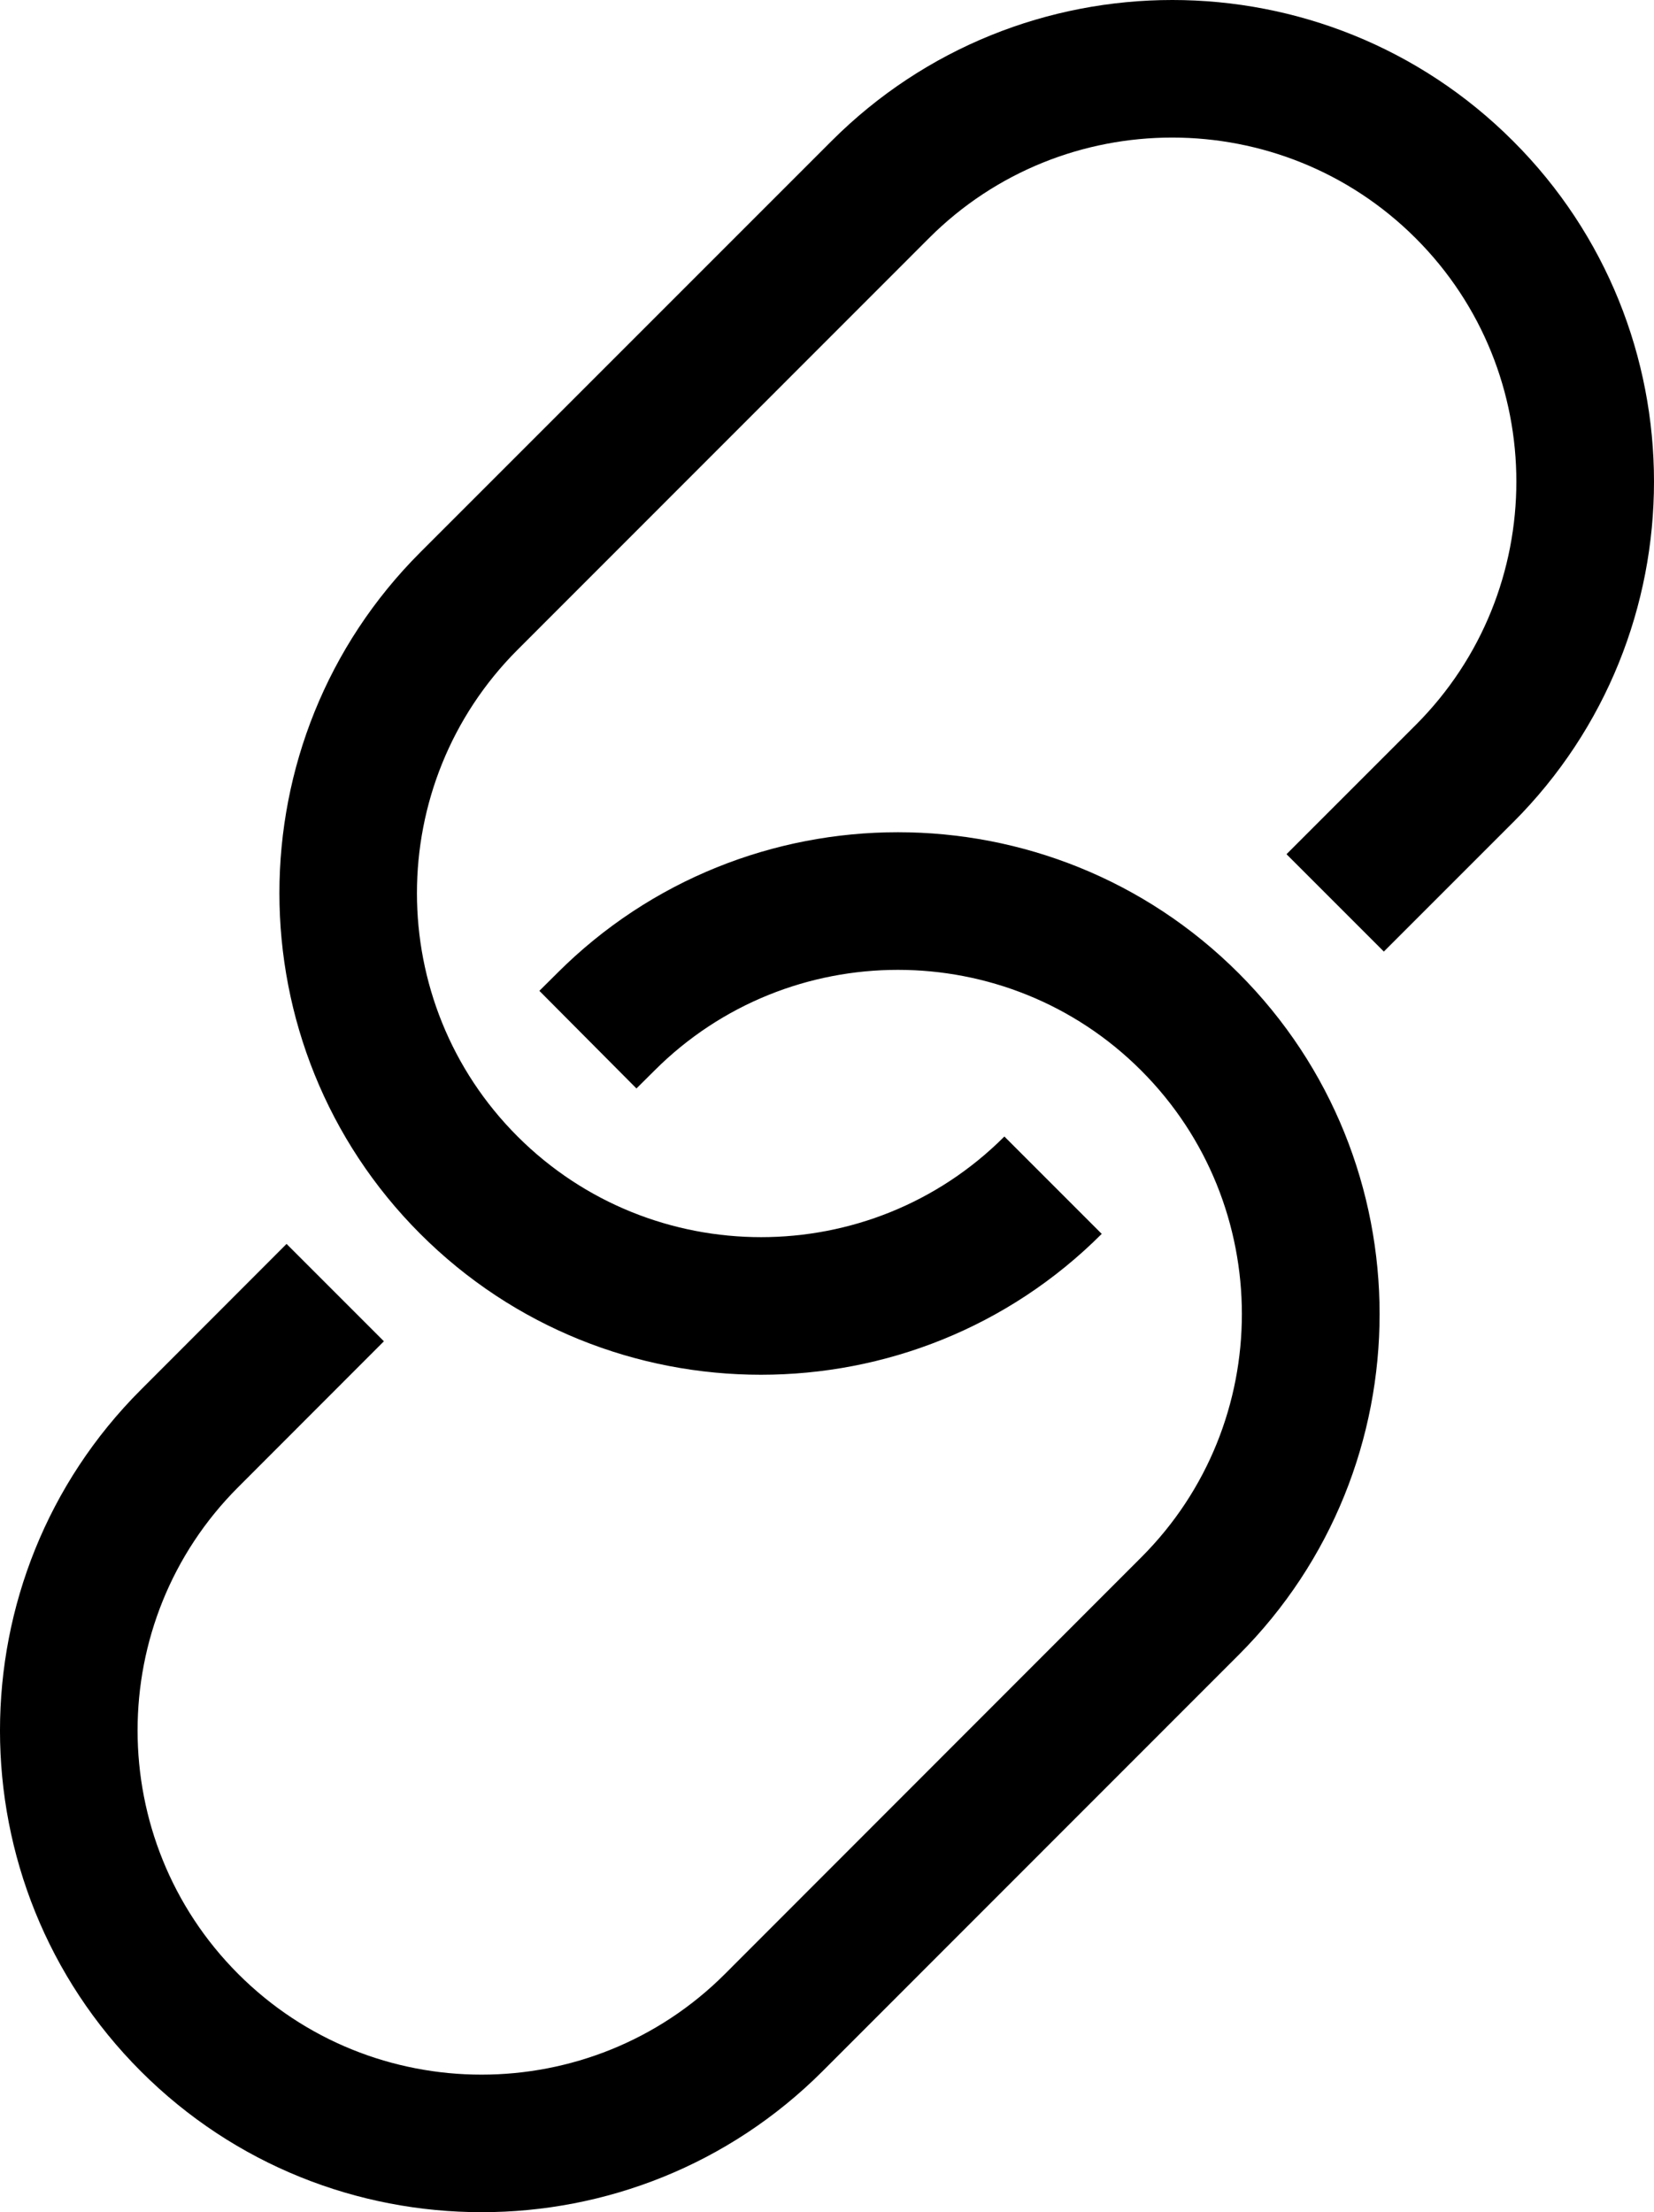 <?xml version="1.0" encoding="UTF-8"?>
<svg id="Layer_2" data-name="Layer 2" xmlns="http://www.w3.org/2000/svg" viewBox="0 0 565.26 755.94">
  <g id="Layer_1-2" data-name="Layer 1">
    <path d="M517.08,281.02l-44.14,44.14-33.27-33.27,44.14-44.14c45.88-45.88,45.88-120.52,0-166.35s-120.52-45.88-166.35,0l-140.56,140.61c-45.88,45.88-45.88,120.52,0,166.35s120.52,45.88,166.35,0l33.27,33.27c-32.14,32.14-74.26,48.14-116.47,48.14s-84.33-16.05-116.42-48.14c-64.19-64.19-64.19-168.71,0-232.89L284.19,48.18c64.24-64.24,168.66-64.24,232.89,0,64.24,64.14,64.24,168.66,0,232.85h0ZM190.45,332.51l-6.12,6.07,33.18,33.36,6.16-6.12c45.88-45.88,120.52-45.88,166.35,0,45.84,45.88,45.88,120.52,0,166.35l-142.26,142.35c-45.88,45.88-120.52,45.88-166.35,0s-45.88-120.52,0-166.35l49.79-49.84-33.27-33.27-49.79,49.84c-64.19,64.19-64.19,168.71,0,232.89,32.14,32.14,74.26,48.14,116.47,48.14s84.33-16.05,116.47-48.14l142.26-142.31c64.19-64.19,64.19-168.71,0-232.89-64.28-64.33-168.75-64.19-232.89-.09h0Z"/>
  </g>
</svg>